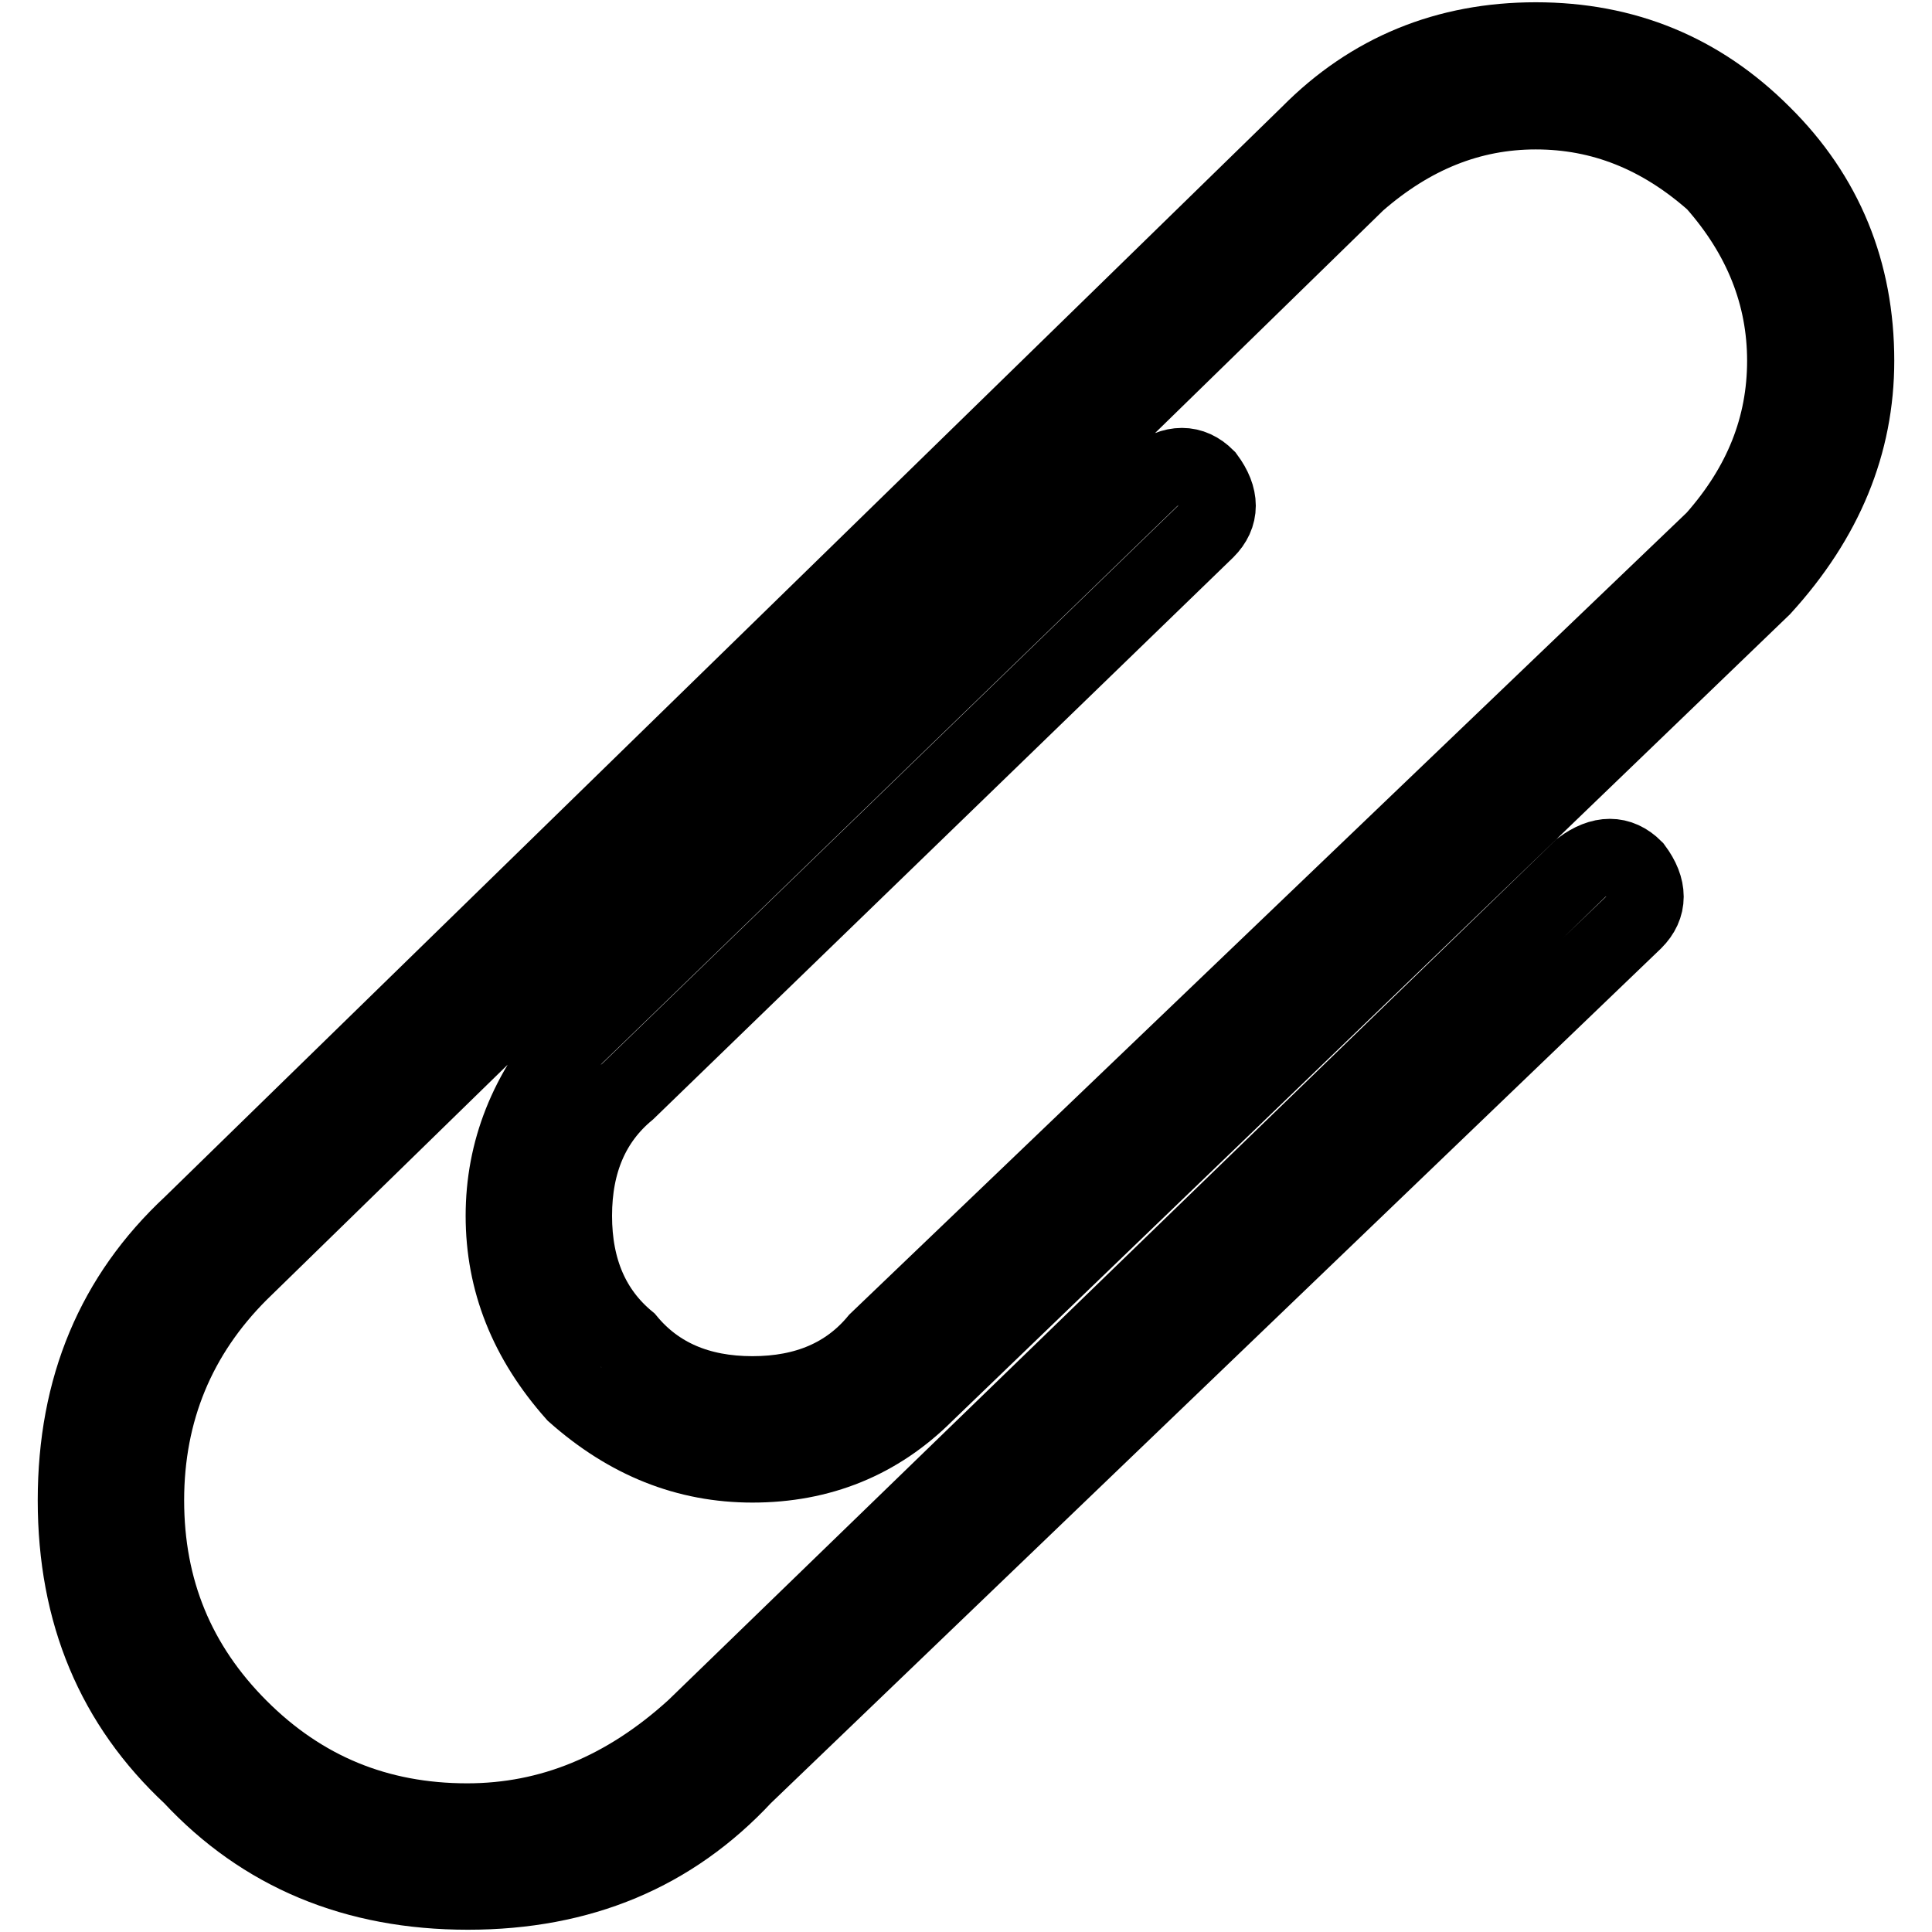 <?xml version="1.0" encoding="utf-8"?>
<!-- Svg Vector Icons : http://www.onlinewebfonts.com/icon -->
<!DOCTYPE svg PUBLIC "-//W3C//DTD SVG 1.1//EN" "http://www.w3.org/Graphics/SVG/1.1/DTD/svg11.dtd">
<svg version="1.1" xmlns="http://www.w3.org/2000/svg" xmlns:xlink="http://www.w3.org/1999/xlink" x="0px" y="0px" viewBox="0 0 256 256" enable-background="new 0 0 256 256" xml:space="preserve">
<g> <path stroke-width="10" fill-opacity="0" stroke="#000000"  d="M25.3,235.4C15.1,225.9,10,213.8,10,198.8s5.1-27.1,15.3-36.6L173.4,17.7c8.2-8.3,18.3-12.4,30.1-12.4 c11.8,0,21.8,4.1,30.1,12.4C241.9,25.9,246,36,246,47.8c0,11-4.1,21-12.4,30.1L122.7,184.7c-6.3,6.3-14,9.4-23,9.4 c-8.7,0-16.5-3.1-23.6-9.4c-6.3-7.1-9.4-14.9-9.4-23.6c0-8.6,3.1-16.5,9.4-23.6l76.7-74.3c2.7-2,5.1-2,7.1,0c2,2.7,2,5.1,0,7.1 l-76.7,74.3c-4.7,3.9-7.1,9.4-7.1,16.5c0,7.1,2.4,12.6,7.1,16.5c3.9,4.7,9.4,7.1,16.5,7.1s12.6-2.4,16.5-7.1L227.1,71.4 c6.3-7.1,9.4-14.9,9.4-23.6c0-8.6-3.1-16.5-9.4-23.6c-7.1-6.3-14.9-9.4-23.6-9.4c-8.7,0-16.5,3.2-23.6,9.4L31.8,168.7 c-8.2,8.2-12.4,18.3-12.4,30.1s4.1,21.8,12.4,30.1c8.3,8.3,18.3,12.4,30.1,12.4c11,0,21-4.1,30.1-12.4L209.5,115c2.7-2,5.1-2,7.1,0 c2,2.7,2,5.1,0,7.1l-118,113.3c-9.5,10.2-21.6,15.3-36.6,15.3C47,250.7,34.8,245.6,25.3,235.4z"/></g>
</svg>